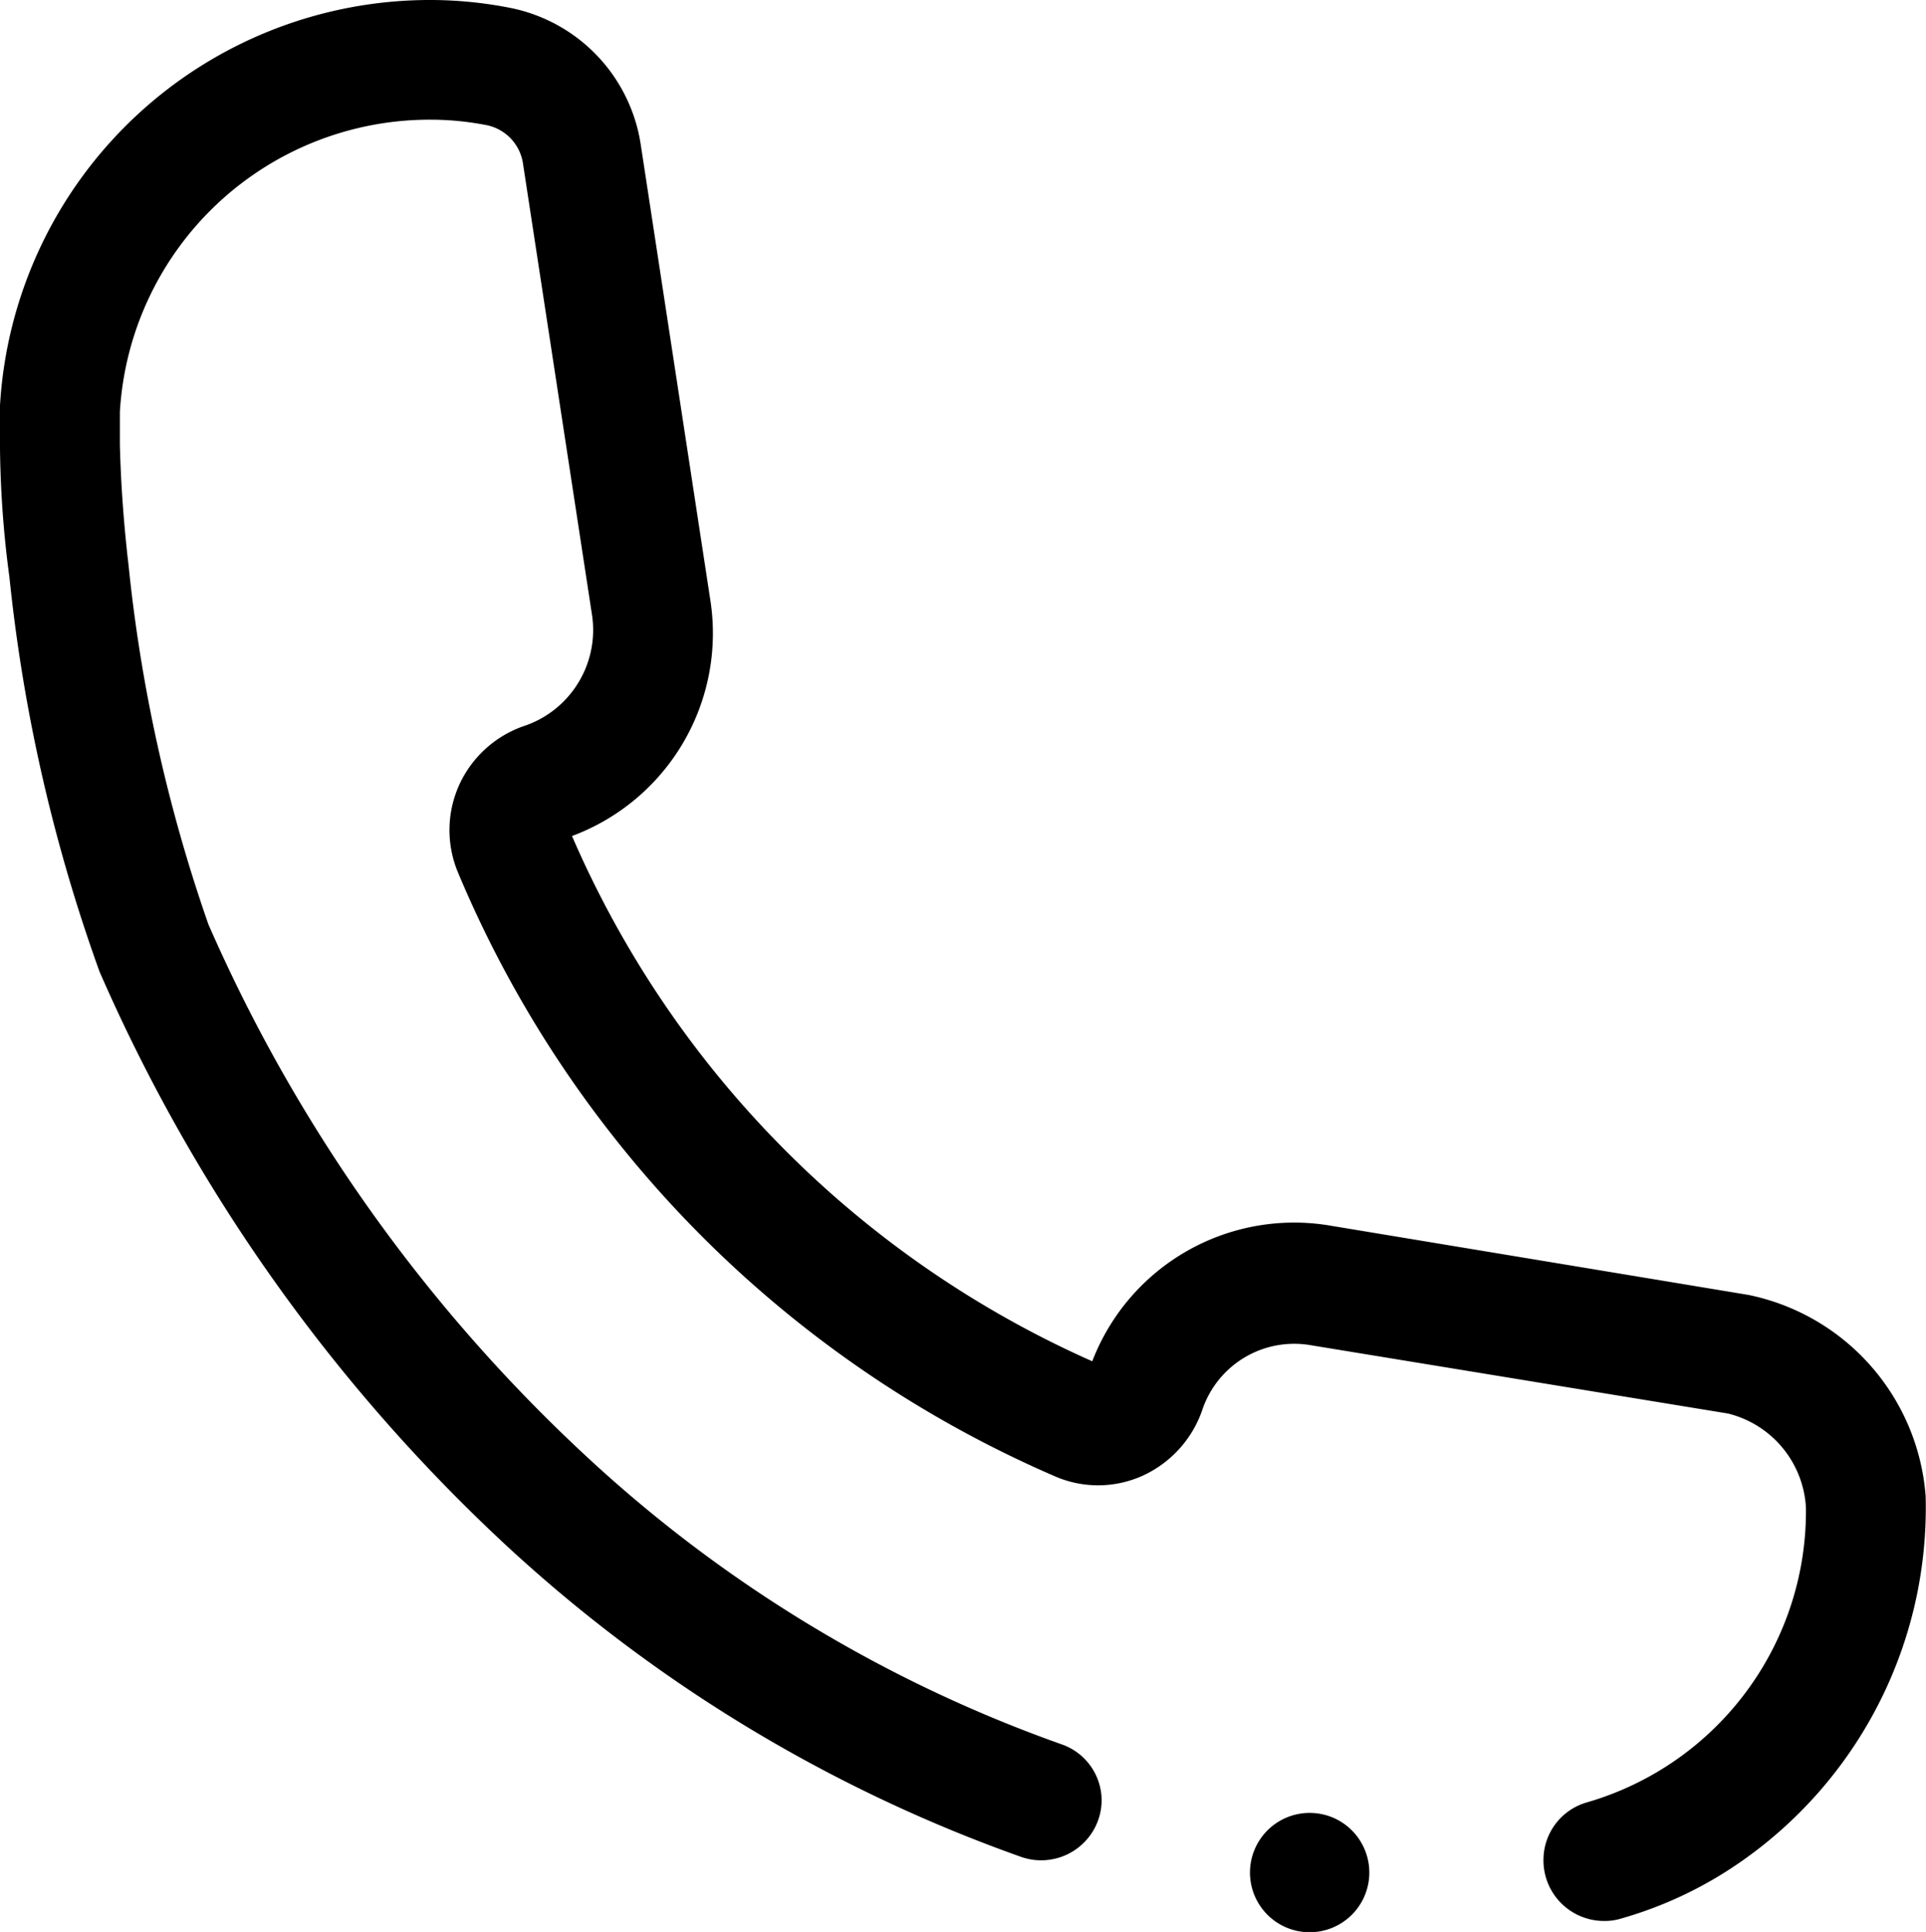 <svg xmlns="http://www.w3.org/2000/svg" viewBox="0 0 106.84 107.18"><g id="Capa_2" data-name="Capa 2"><g id="Capa_1-2" data-name="Capa 1"><path d="M106.82,83A12.35,12.35,0,0,0,97,71.84L73.83,68a12,12,0,0,0-13.24,7.52A56.32,56.32,0,0,1,31.73,46.38,12,12,0,0,0,39.39,33.2L35.54,8A9.13,9.13,0,0,0,28.37.45,23,23,0,0,0,24,0,23.9,23.9,0,0,0,0,22.49c0,.79,0,1.58,0,2.36a57.7,57.7,0,0,0,.46,6.7L.52,32a92.36,92.36,0,0,0,5,21.9A95.49,95.49,0,0,0,28,85.66,82.81,82.81,0,0,0,56.6,103a3.36,3.36,0,0,0,4.31-2,3.32,3.32,0,0,0,.2-1.13h0a3.3,3.3,0,0,0-2.25-3.11A76.12,76.12,0,0,1,32.51,80.78a88.74,88.74,0,0,1-20.95-29.5A87.32,87.32,0,0,1,7.13,31.35l-.06-.52c-.23-2.12-.37-4.12-.42-6.15,0-.62,0-1.22,0-1.83A17.22,17.22,0,0,1,23.93,6.64a16.09,16.09,0,0,1,2.94.28A2.56,2.56,0,0,1,29,9l3.85,25.18A5.62,5.62,0,0,1,29,40.3a6.16,6.16,0,0,0-3.51,3.21,6.09,6.09,0,0,0-.09,4.88A63,63,0,0,0,58.47,81.88a6,6,0,0,0,4.89,0,6.24,6.24,0,0,0,3.36-3.74,5.38,5.38,0,0,1,6-3.51l23.14,3.79a5.7,5.7,0,0,1,4.32,5.22A16.83,16.83,0,0,1,88,100a3.32,3.32,0,0,0-2.38,3.19h0A3.36,3.36,0,0,0,89,106.57a3.08,3.08,0,0,0,.95-.14,22.24,22.24,0,0,0,6.48-3.05A23.92,23.92,0,0,0,106.82,83ZM73.3,100.64A3.31,3.31,0,1,0,75.37,102,3.29,3.29,0,0,0,73.3,100.64Z"/></g></g></svg>